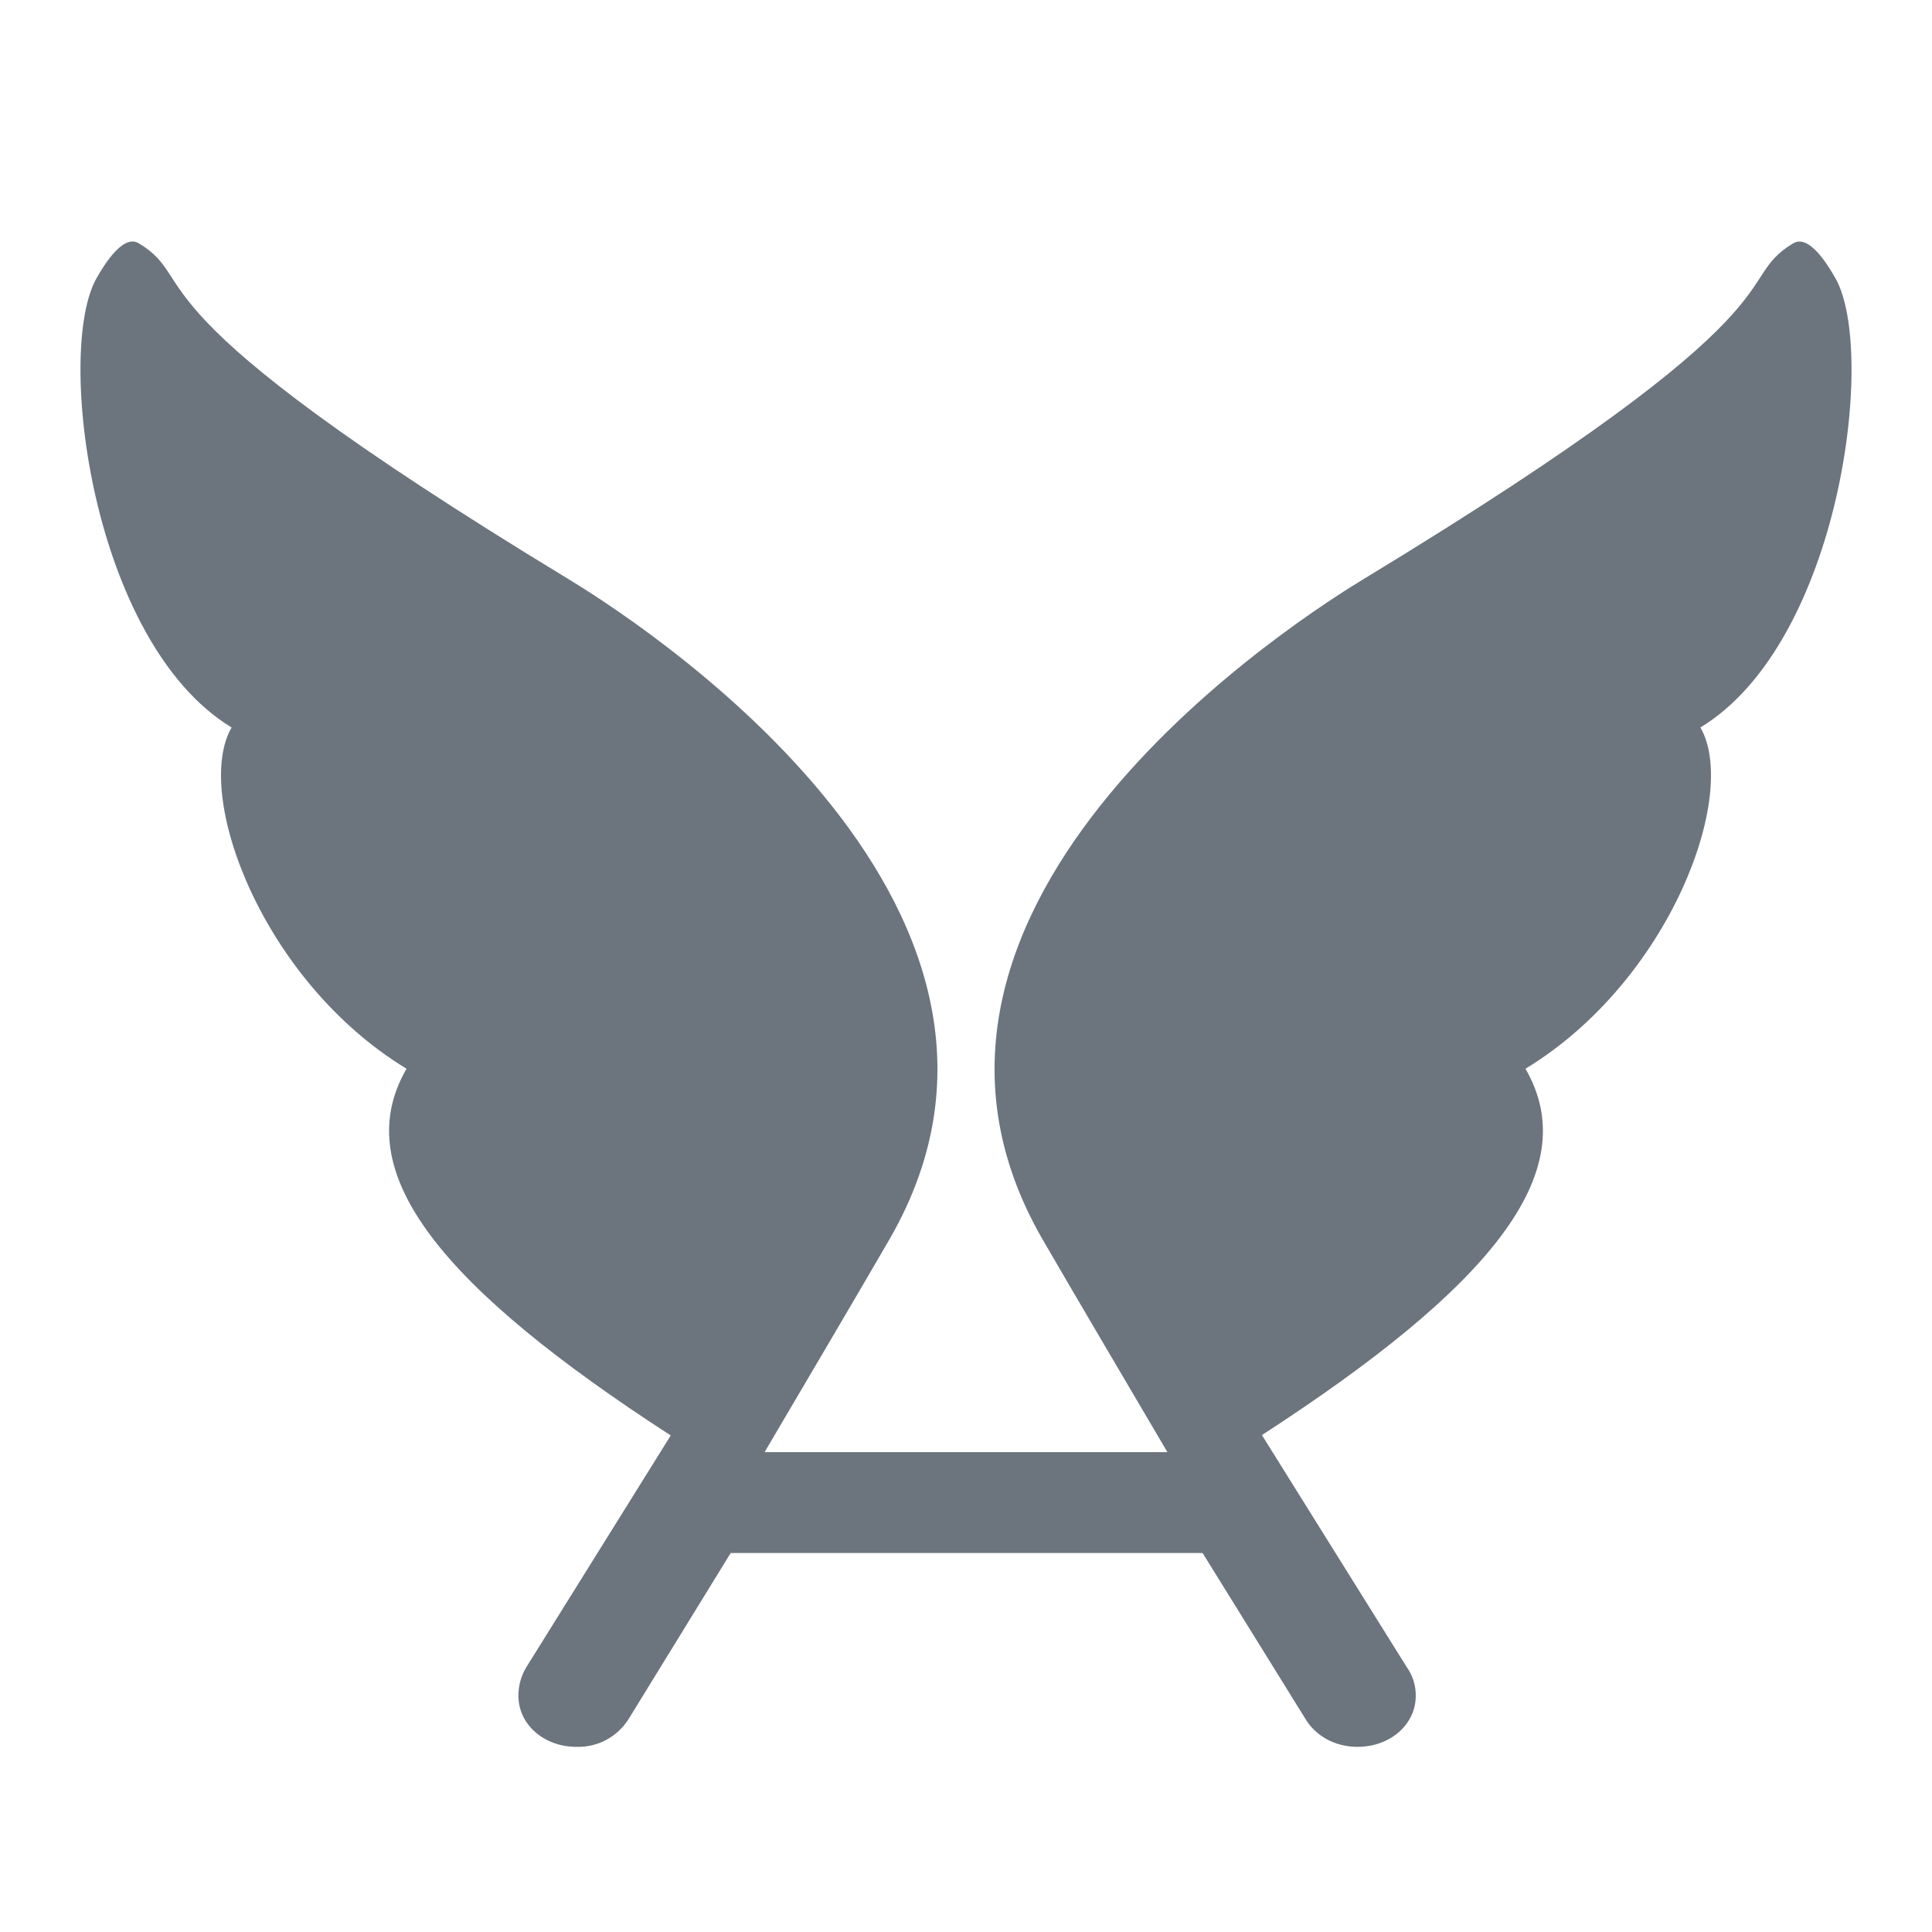 <svg xmlns="http://www.w3.org/2000/svg" viewBox="0 0 24 24" fill="none">
<path fill-rule="evenodd" clip-rule="evenodd" d="M22.276 3.022C21.468 3.513 22.608 3.753 16.948 7.188C16.273 7.597 10.518 11.183 12.951 15.396C13.306 16.01 14.11 17.373 14.502 18.039H9.498C9.89 17.373 10.694 16.01 11.049 15.396C13.482 11.183 7.727 7.597 7.052 7.188C1.392 3.753 2.531 3.514 1.724 3.022C1.521 2.9 1.278 3.32 1.202 3.451C0.683 4.35 1.135 7.98 2.877 9.037C2.397 9.866 3.255 12.187 5.05 13.276C4.302 14.57 5.513 16.005 8.332 17.832L6.536 20.714C6.472 20.821 6.439 20.943 6.44 21.067C6.44 21.422 6.757 21.7 7.162 21.7C7.424 21.708 7.67 21.576 7.809 21.354L9.077 19.292H14.939L16.211 21.344C16.342 21.567 16.585 21.7 16.864 21.7C17.269 21.7 17.587 21.422 17.587 21.067C17.589 20.937 17.548 20.809 17.471 20.703L15.676 17.827C18.489 16.003 19.697 14.569 18.95 13.276C20.745 12.187 21.603 9.866 21.123 9.037C22.865 7.981 23.317 4.351 22.798 3.452C22.722 3.32 22.479 2.9 22.276 3.023V3.022Z" fill="#6c757d"/>
</svg>